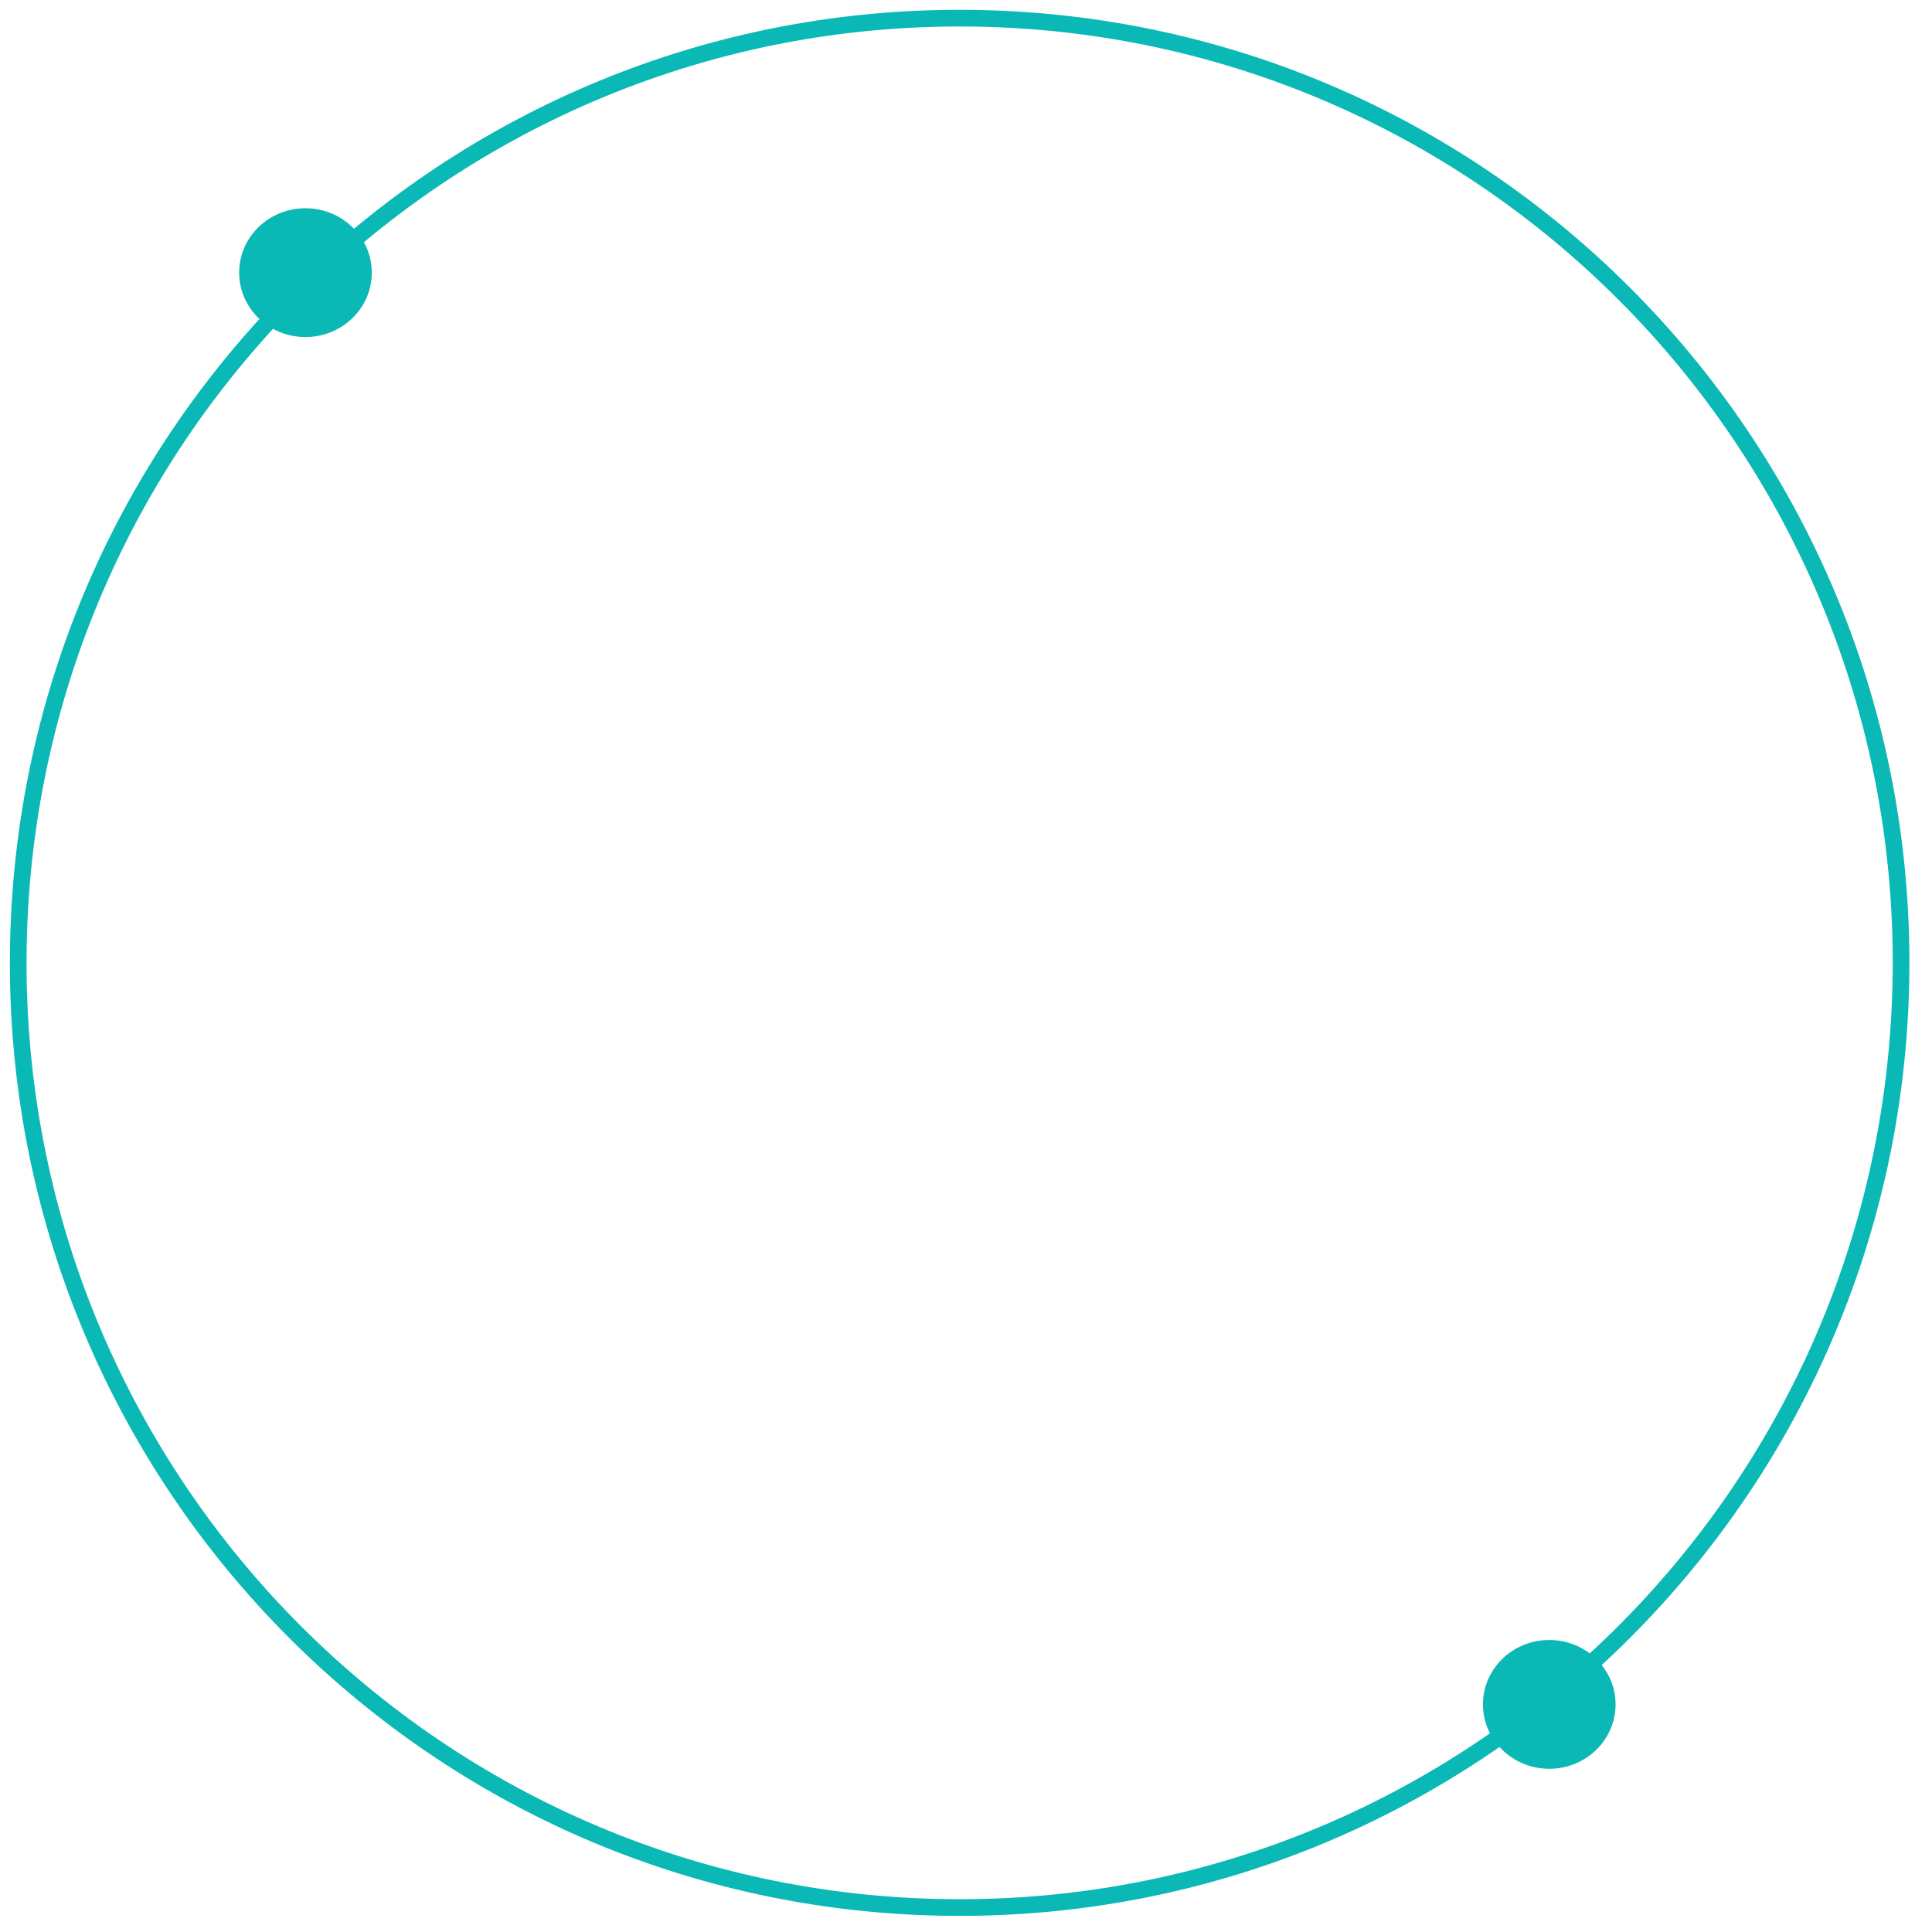 <?xml version="1.0" encoding="UTF-8"?> <svg xmlns="http://www.w3.org/2000/svg" width="142" height="142" viewBox="0 0 142 142" fill="none"> <path d="M139.723 71.488C139.323 109.835 108.02 140.596 69.809 140.199C31.599 139.801 0.943 108.396 1.343 70.049C1.743 31.702 33.046 0.941 71.257 1.338C109.467 1.736 140.123 33.141 139.723 71.488Z" stroke="#0AB8B6" stroke-width="1.225"></path> <ellipse rx="4.874" ry="4.733" transform="matrix(1 0.01 -0.01 1 22.451 20.039)" fill="#0AB8B6"></ellipse> <ellipse rx="4.874" ry="4.733" transform="matrix(1 0.01 -0.01 1 113.869 125.271)" fill="#0AB8B6"></ellipse> </svg> 